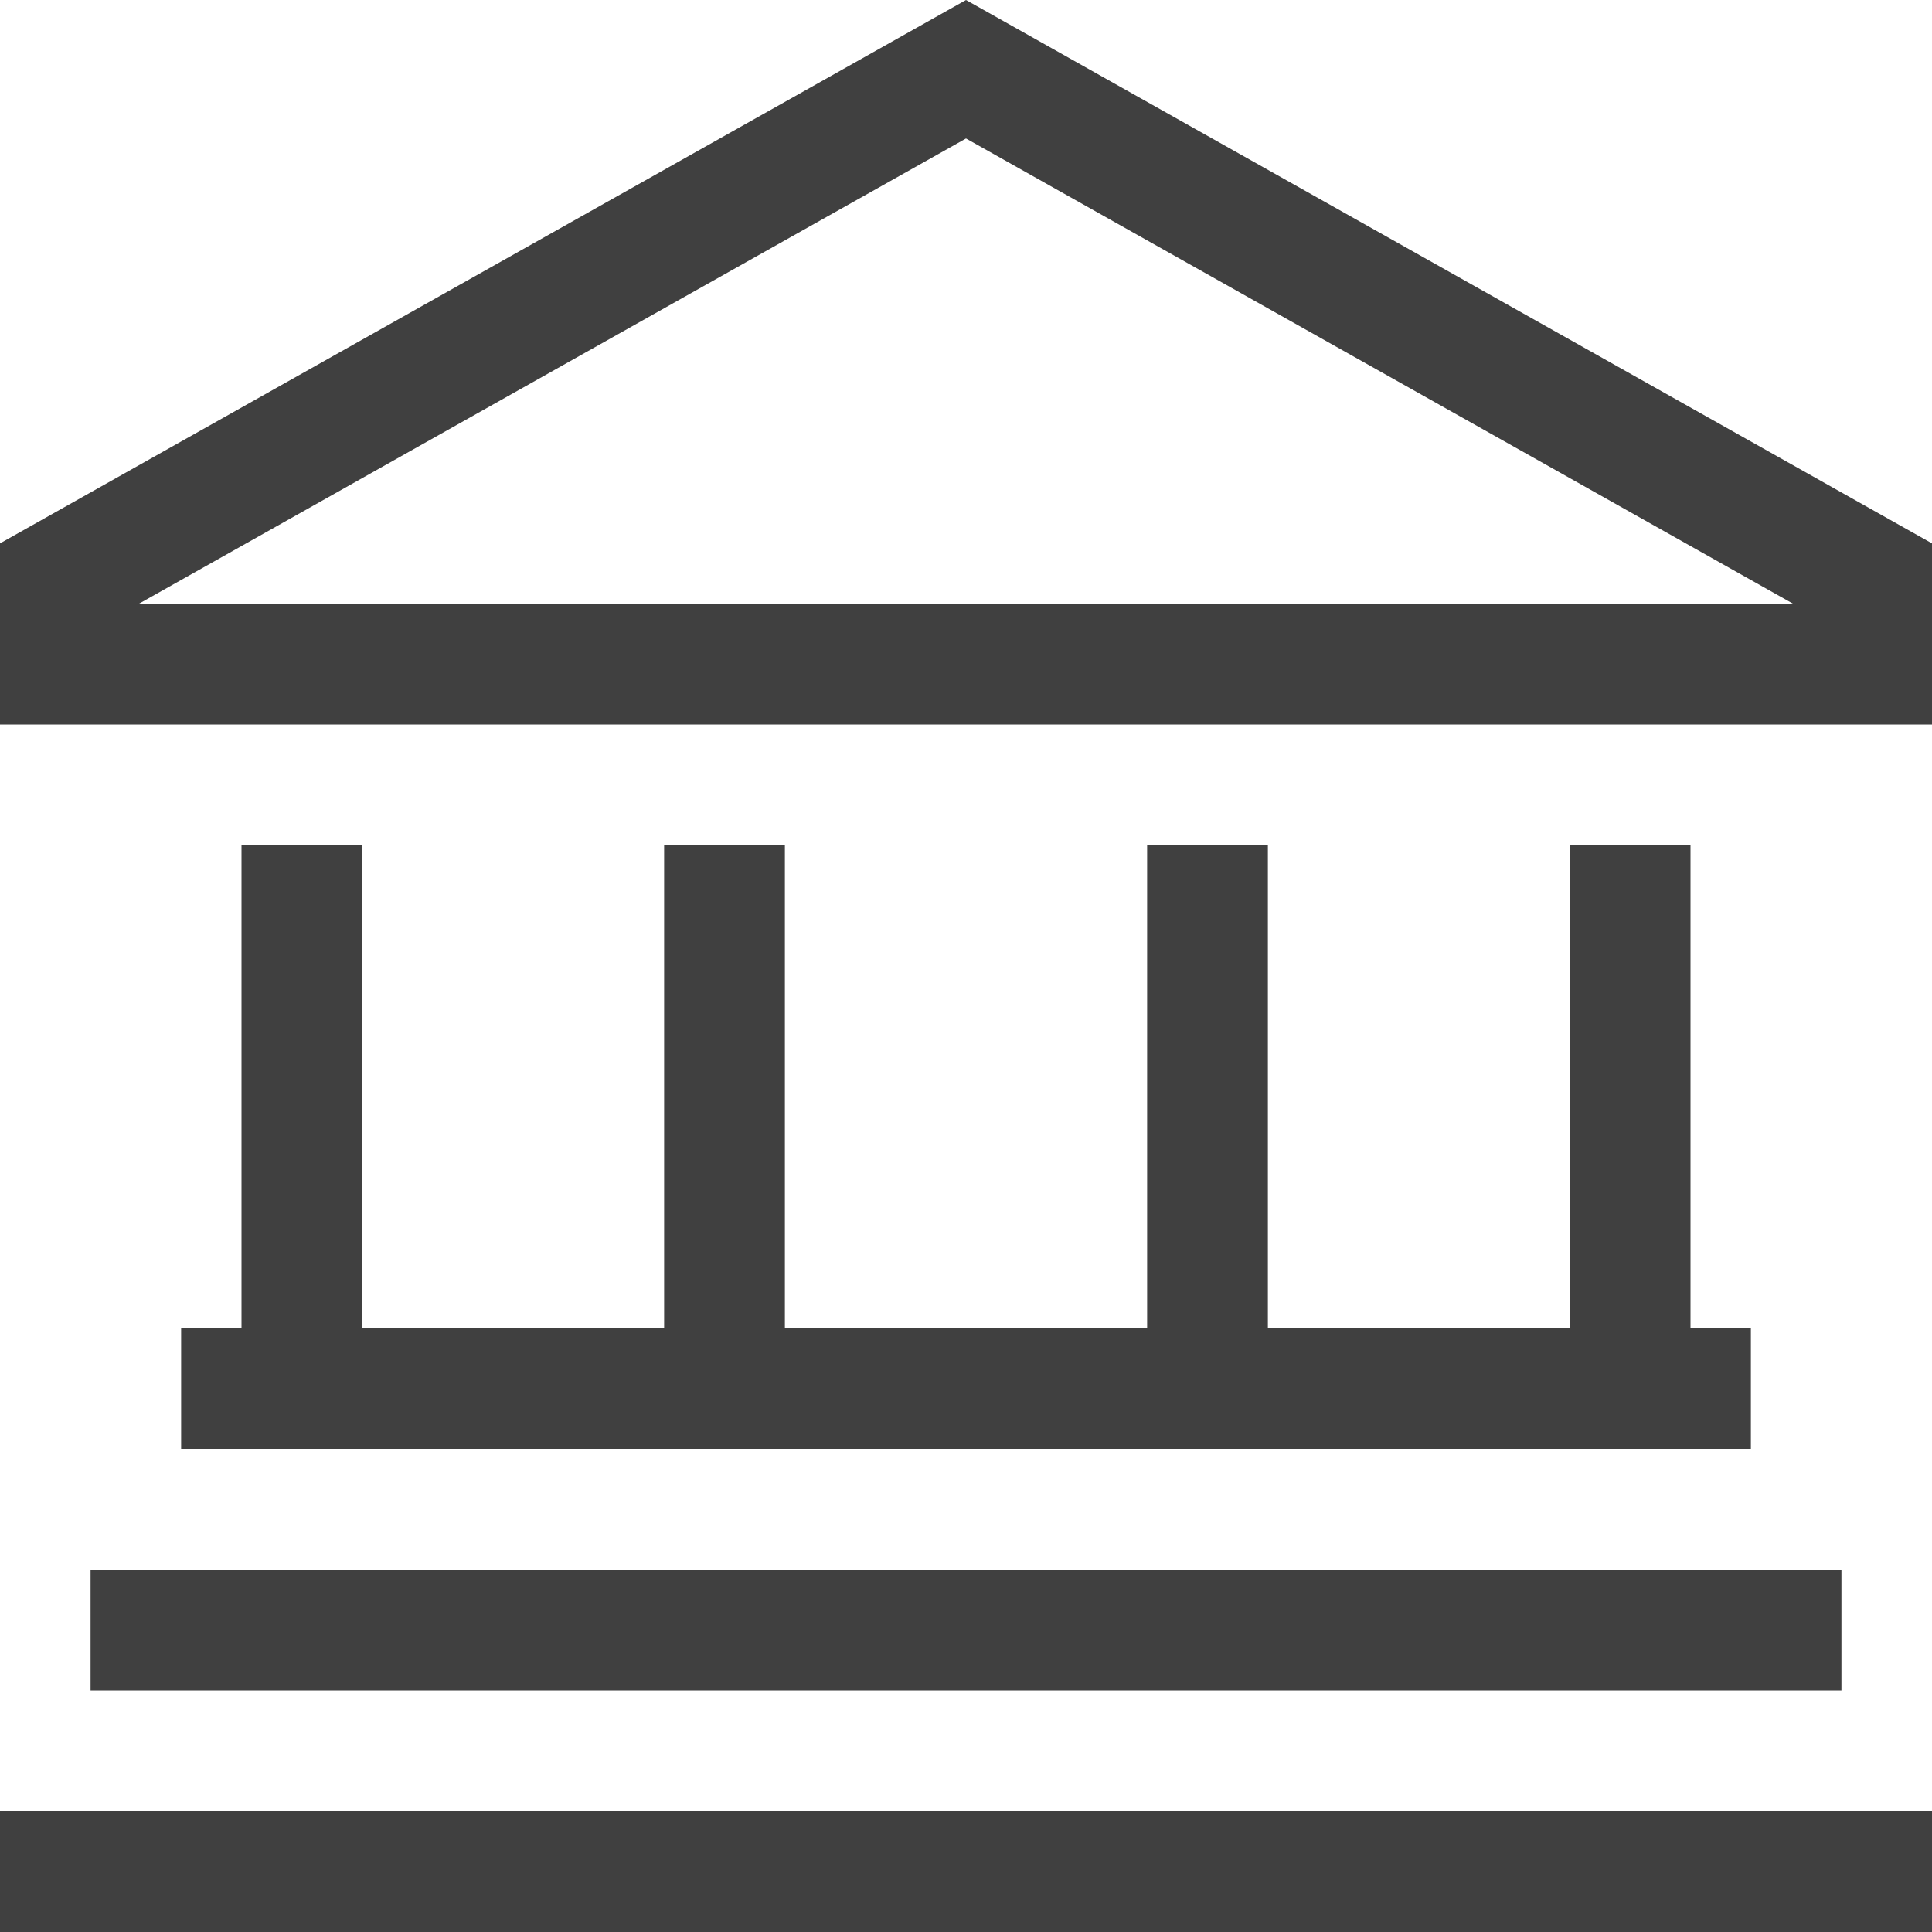 <?xml version="1.0" encoding="utf-8"?>
<!-- Generator: Adobe Illustrator 28.1.0, SVG Export Plug-In . SVG Version: 6.00 Build 0)  -->
<svg version="1.1" id="Layer_1" xmlns="http://www.w3.org/2000/svg" xmlns:xlink="http://www.w3.org/1999/xlink" x="0px" y="0px"
	 viewBox="0 0 512 512" style="enable-background:new 0 0 512 512;" xml:space="preserve">
<style type="text/css">
	.st0{fill:#404040;}
</style>
<path class="st0" d="M0,192h512v-48L256,0L0,144V192 M256,36.7L475.2,160H36.8L256,36.7z M64,352H48v32h416v-32h-16V224h-32v128h-80
	V224h-32v128h-96V224h-32v128H96V224H64V352z M24,448h464v-32H24V448z M0,480v32h512v-32H0"/>
</svg>
